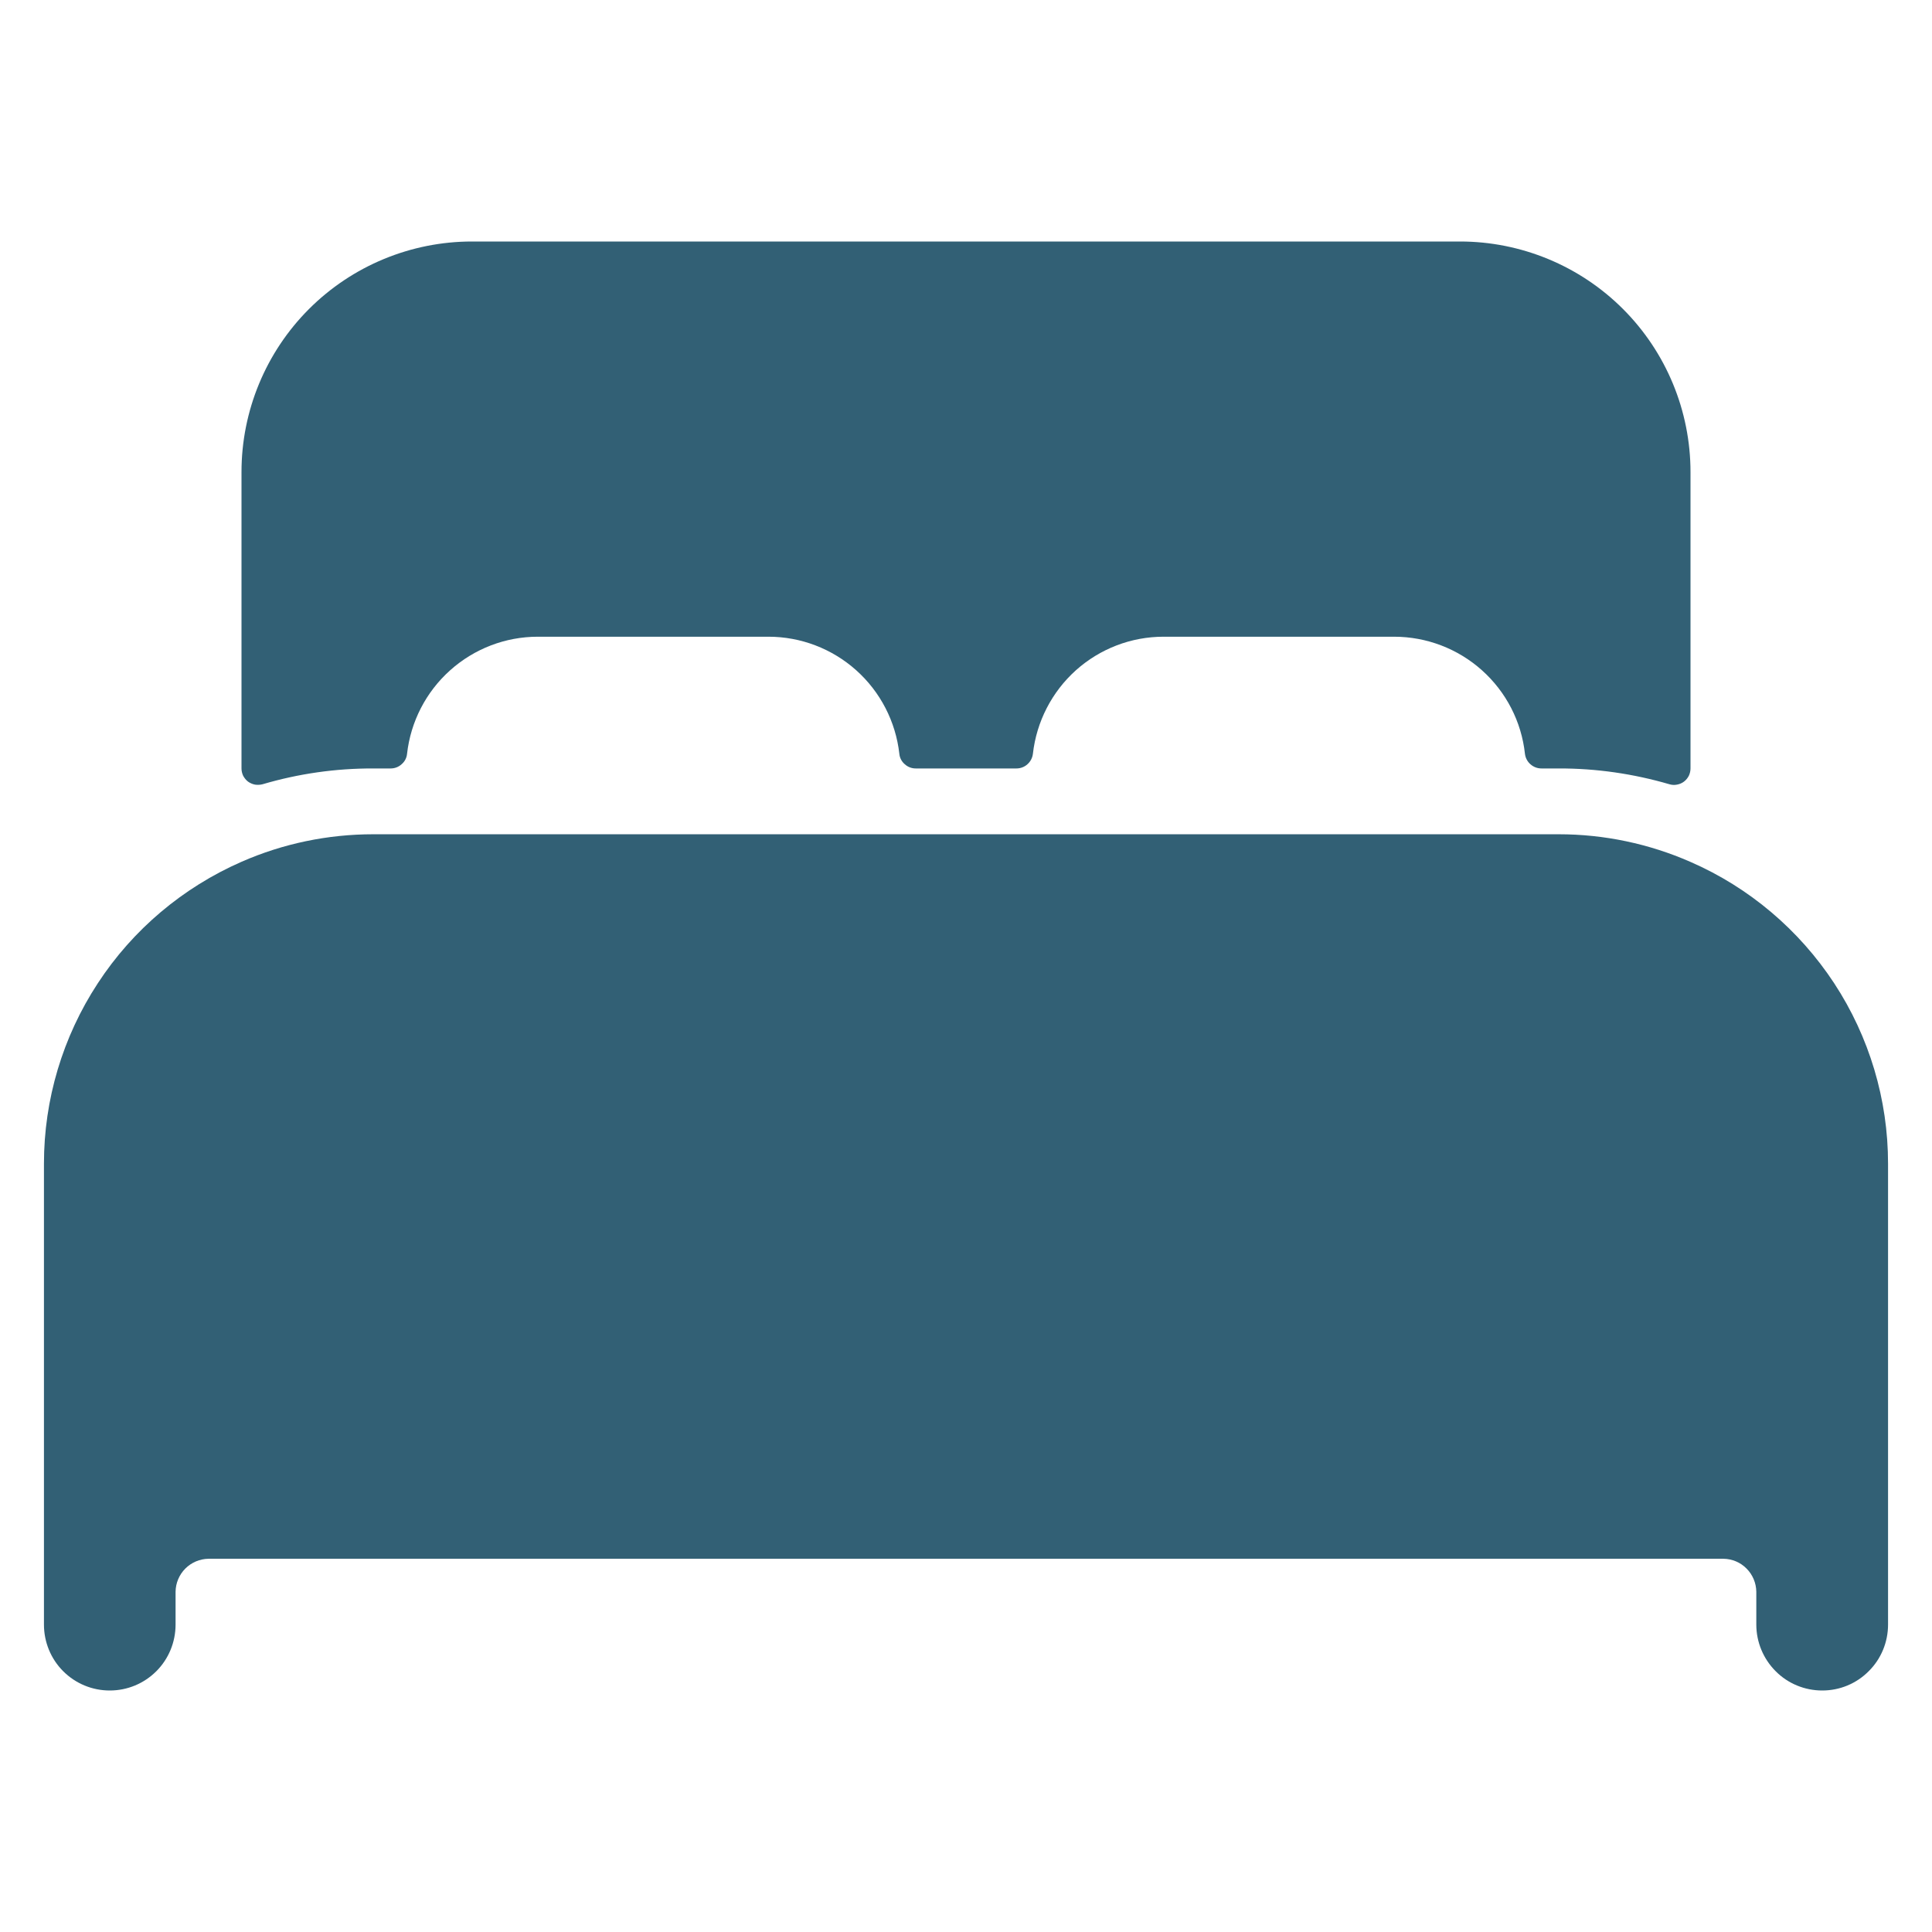 <svg width="16" height="16" viewBox="0 0 16 16" fill="none" xmlns="http://www.w3.org/2000/svg">
<path d="M14 7.138C13.656 6.987 13.284 6.909 12.909 6.909H3.091C2.715 6.909 2.344 6.986 2 7.137C1.514 7.35 1.1 7.699 0.81 8.143C0.519 8.587 0.364 9.106 0.364 9.636V13.454C0.364 13.599 0.421 13.738 0.523 13.84C0.626 13.943 0.764 14 0.909 14C1.054 14 1.192 13.943 1.295 13.84C1.397 13.738 1.454 13.599 1.454 13.454V13.182C1.455 13.11 1.484 13.041 1.535 12.99C1.586 12.939 1.655 12.91 1.727 12.909H14.273C14.345 12.91 14.414 12.939 14.464 12.99C14.515 13.041 14.544 13.11 14.545 13.182V13.454C14.545 13.599 14.603 13.738 14.705 13.84C14.807 13.943 14.946 14 15.091 14C15.236 14 15.374 13.943 15.476 13.84C15.579 13.738 15.636 13.599 15.636 13.454V9.636C15.636 9.106 15.481 8.587 15.19 8.143C14.899 7.7 14.486 7.35 14 7.138ZM12.091 2H3.909C3.403 2 2.917 2.201 2.559 2.559C2.201 2.917 2 3.403 2 3.909V6.364C2 6.385 2.005 6.406 2.014 6.425C2.024 6.443 2.037 6.46 2.054 6.473C2.071 6.485 2.091 6.494 2.112 6.498C2.132 6.501 2.154 6.5 2.174 6.495C2.472 6.407 2.781 6.363 3.091 6.364H3.235C3.269 6.364 3.301 6.352 3.326 6.329C3.352 6.307 3.368 6.276 3.371 6.243C3.401 5.976 3.528 5.73 3.728 5.551C3.928 5.372 4.186 5.273 4.454 5.273H6.364C6.632 5.273 6.891 5.372 7.091 5.551C7.291 5.73 7.418 5.976 7.448 6.243C7.451 6.276 7.467 6.307 7.493 6.329C7.518 6.352 7.55 6.364 7.584 6.364H8.418C8.451 6.364 8.484 6.352 8.509 6.329C8.534 6.307 8.55 6.276 8.554 6.243C8.584 5.976 8.711 5.73 8.91 5.551C9.11 5.372 9.368 5.273 9.636 5.273H11.545C11.814 5.273 12.073 5.372 12.273 5.551C12.473 5.73 12.6 5.976 12.629 6.243C12.633 6.276 12.649 6.307 12.674 6.329C12.7 6.352 12.732 6.364 12.766 6.364H12.909C13.219 6.363 13.528 6.408 13.826 6.495C13.846 6.501 13.867 6.502 13.888 6.498C13.909 6.494 13.929 6.486 13.946 6.473C13.963 6.46 13.976 6.444 13.986 6.425C13.995 6.406 14 6.385 14 6.364V3.909C14 3.403 13.799 2.917 13.441 2.559C13.083 2.201 12.597 2 12.091 2Z" fill="#326075"/>
</svg>
